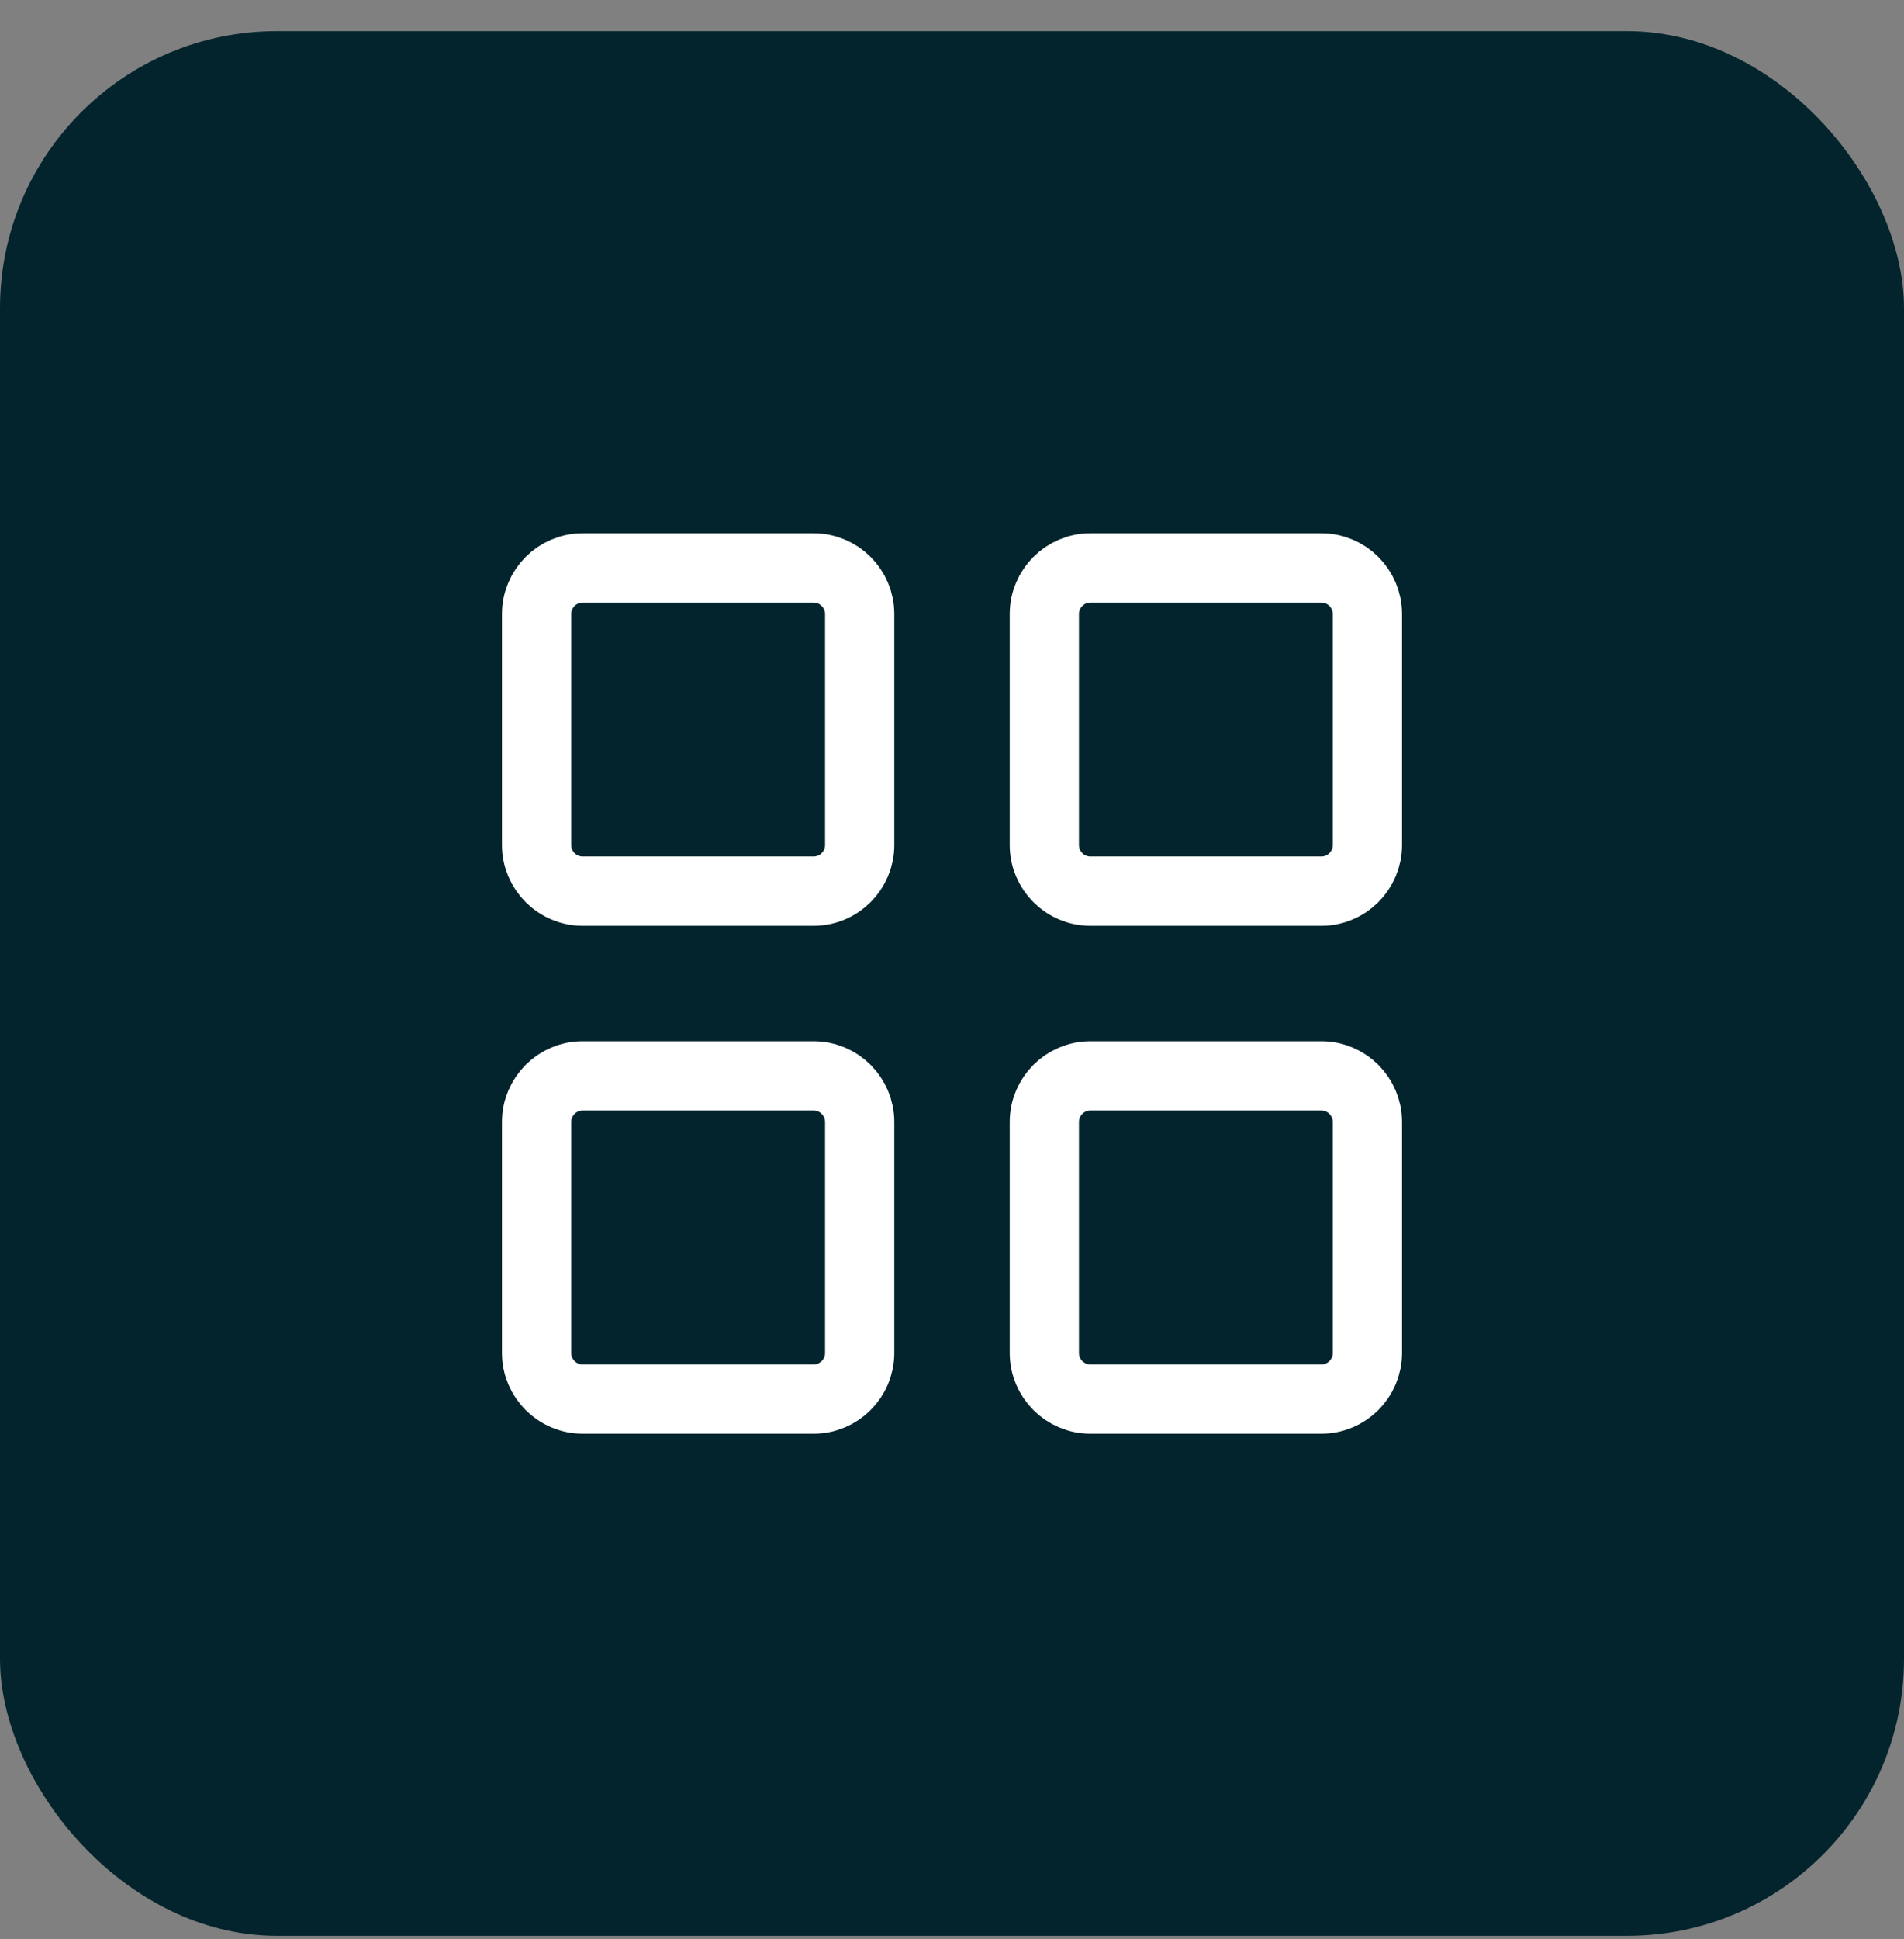 <svg xmlns="http://www.w3.org/2000/svg" width="55" height="56" viewBox="0 0 55 56" fill="none"><rect x="0" y="0" width="55" height="56" fill="#808080" stroke="none"/><rect y="0.899" width="55" height="55" rx="8" fill="#03242D"></rect><path d="M23.5 16.399H16.833C16.097 16.399 15.5 16.996 15.5 17.733V24.399C15.5 25.136 16.097 25.733 16.833 25.733H23.5C24.236 25.733 24.833 25.136 24.833 24.399V17.733C24.833 16.996 24.236 16.399 23.5 16.399Z" stroke="white" stroke-width="2" stroke-linecap="round" stroke-linejoin="round"></path><path d="M38.167 16.399H31.5C30.764 16.399 30.167 16.996 30.167 17.733V24.399C30.167 25.136 30.764 25.733 31.5 25.733H38.167C38.903 25.733 39.5 25.136 39.5 24.399V17.733C39.5 16.996 38.903 16.399 38.167 16.399Z" stroke="white" stroke-width="2" stroke-linecap="round" stroke-linejoin="round"></path><path d="M38.167 31.066H31.5C30.764 31.066 30.167 31.663 30.167 32.4V39.066C30.167 39.803 30.764 40.4 31.5 40.4H38.167C38.903 40.4 39.5 39.803 39.5 39.066V32.4C39.5 31.663 38.903 31.066 38.167 31.066Z" stroke="white" stroke-width="2" stroke-linecap="round" stroke-linejoin="round"></path><path d="M23.5 31.066H16.833C16.097 31.066 15.5 31.663 15.5 32.4V39.066C15.5 39.803 16.097 40.4 16.833 40.4H23.5C24.236 40.4 24.833 39.803 24.833 39.066V32.4C24.833 31.663 24.236 31.066 23.5 31.066Z" stroke="white" stroke-width="2" stroke-linecap="round" stroke-linejoin="round"></path></svg>